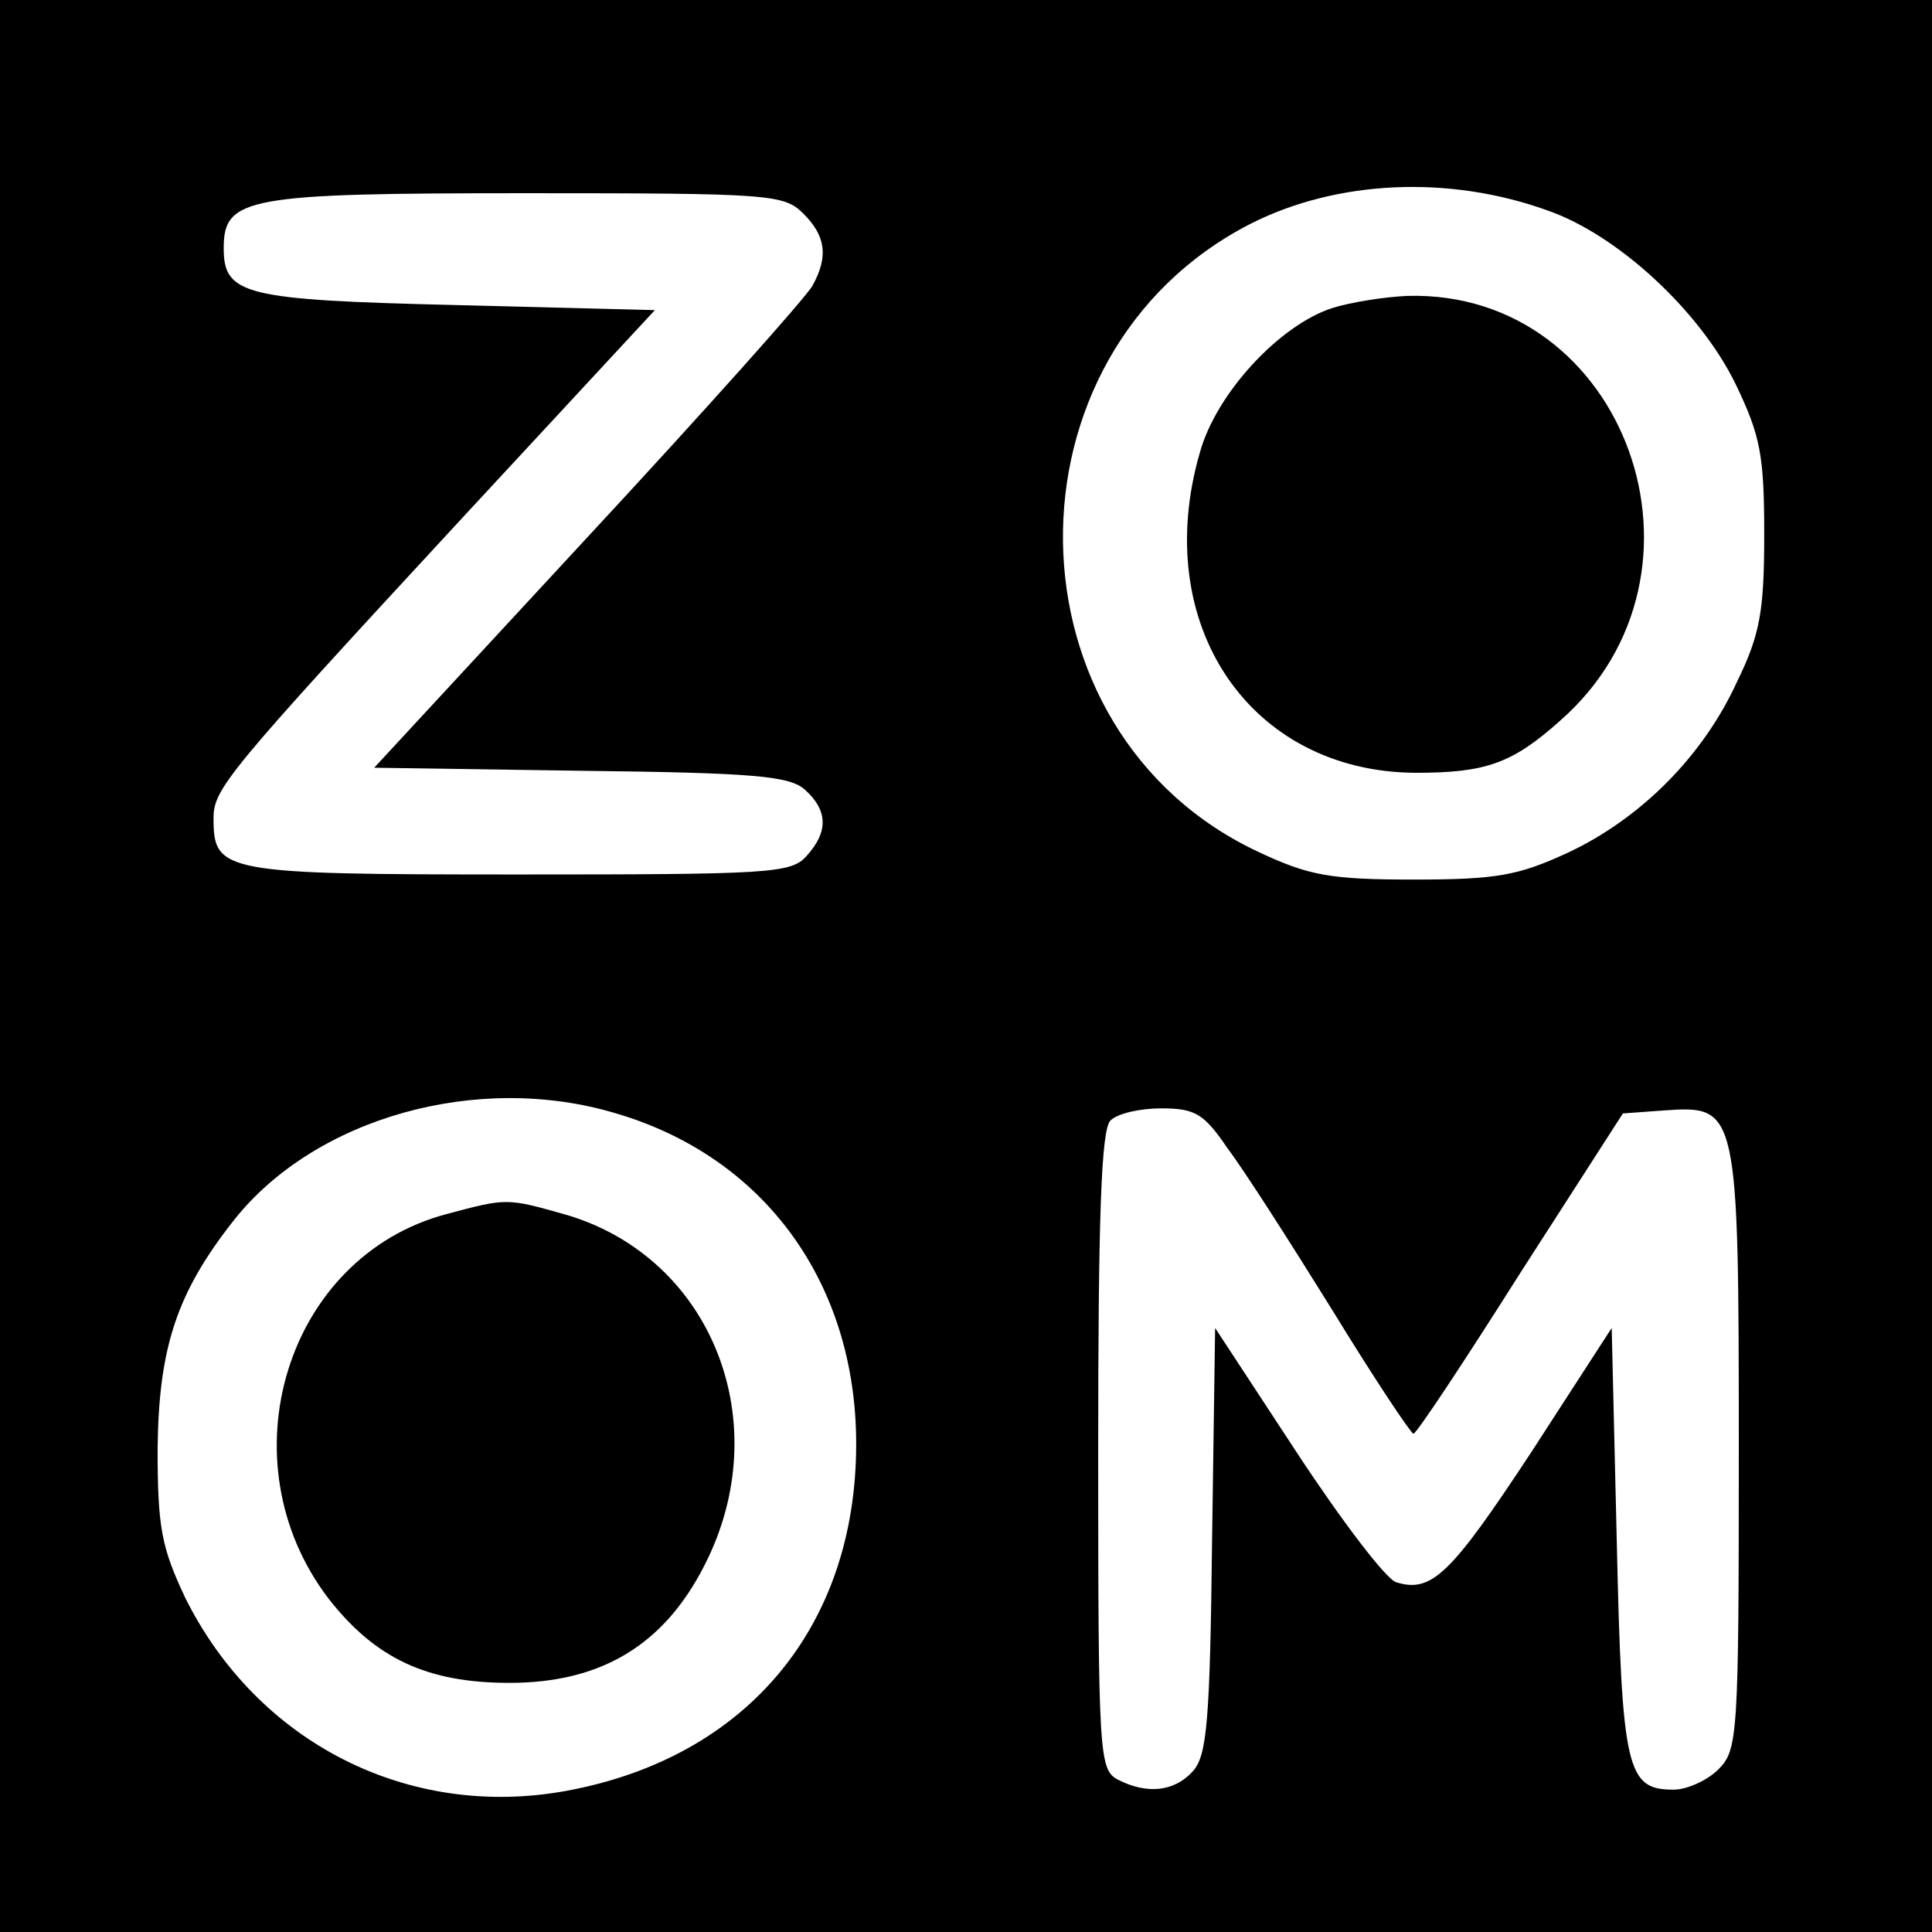 <?xml version="1.0" standalone="no"?>
<!DOCTYPE svg PUBLIC "-//W3C//DTD SVG 20010904//EN"
 "http://www.w3.org/TR/2001/REC-SVG-20010904/DTD/svg10.dtd">
<svg version="1.0" xmlns="http://www.w3.org/2000/svg"
 width="190pt" height="190pt" viewBox="0 0 190 190"
 preserveAspectRatio="xMidYMid meet">
<g transform="translate(0,190) scale(0.1,-0.1)"
fill="#000000" stroke="none">
<path d="M0 950 l0 -950 950 0 950 0 0 950 0 950 -950 0 -950 0 0 -950z m1522
743 c69 -24 150 -99 185 -171 24 -50 28 -69 28 -147 0 -76 -4 -99 -27 -146
-33 -72 -94 -134 -167 -168 -48 -22 -69 -26 -151 -26 -82 0 -103 4 -152 27
-253 118 -258 490 -8 618 85 43 195 48 292 13z m-732 -3 c22 -22 25 -42 9 -71
-6 -11 -105 -122 -221 -247 l-210 -227 203 -3 c171 -2 206 -5 221 -19 22 -20
23 -41 1 -65 -15 -17 -37 -18 -284 -18 -290 0 -299 2 -299 55 0 29 11 43 244
295 l190 205 -196 5 c-208 5 -228 10 -228 56 0 50 23 54 297 54 240 0 254 -1
273 -20z m-184 -885 c146 -43 236 -167 236 -325 0 -179 -107 -308 -284 -341
-156 -29 -305 47 -376 190 -23 49 -27 68 -27 146 1 100 19 154 75 225 80 101
240 146 376 105z m601 -34 c16 -21 62 -93 103 -159 41 -67 77 -121 80 -122 3
0 50 71 105 158 l101 157 41 3 c72 5 73 2 73 -335 0 -280 -1 -294 -20 -313
-11 -11 -31 -20 -44 -20 -46 0 -51 18 -56 244 l-5 210 -79 -122 c-79 -120 -98
-139 -133 -128 -10 3 -54 61 -98 128 l-80 122 -3 -209 c-2 -177 -5 -212 -19
-227 -18 -20 -45 -23 -74 -8 -18 10 -19 24 -19 323 0 230 3 316 12 325 7 7 29
12 50 12 33 0 42 -5 65 -39z"/>
<path d="M1310 1597 c-52 -17 -114 -84 -130 -142 -49 -169 49 -314 212 -315
69 0 95 9 142 51 166 145 65 424 -150 418 -22 -1 -55 -6 -74 -12z"/>
<path d="M439 706 c-158 -42 -219 -243 -116 -378 46 -59 97 -83 178 -83 90 0
152 37 192 116 71 139 8 301 -135 344 -60 17 -59 17 -119 1z"/>
</g>
</svg>